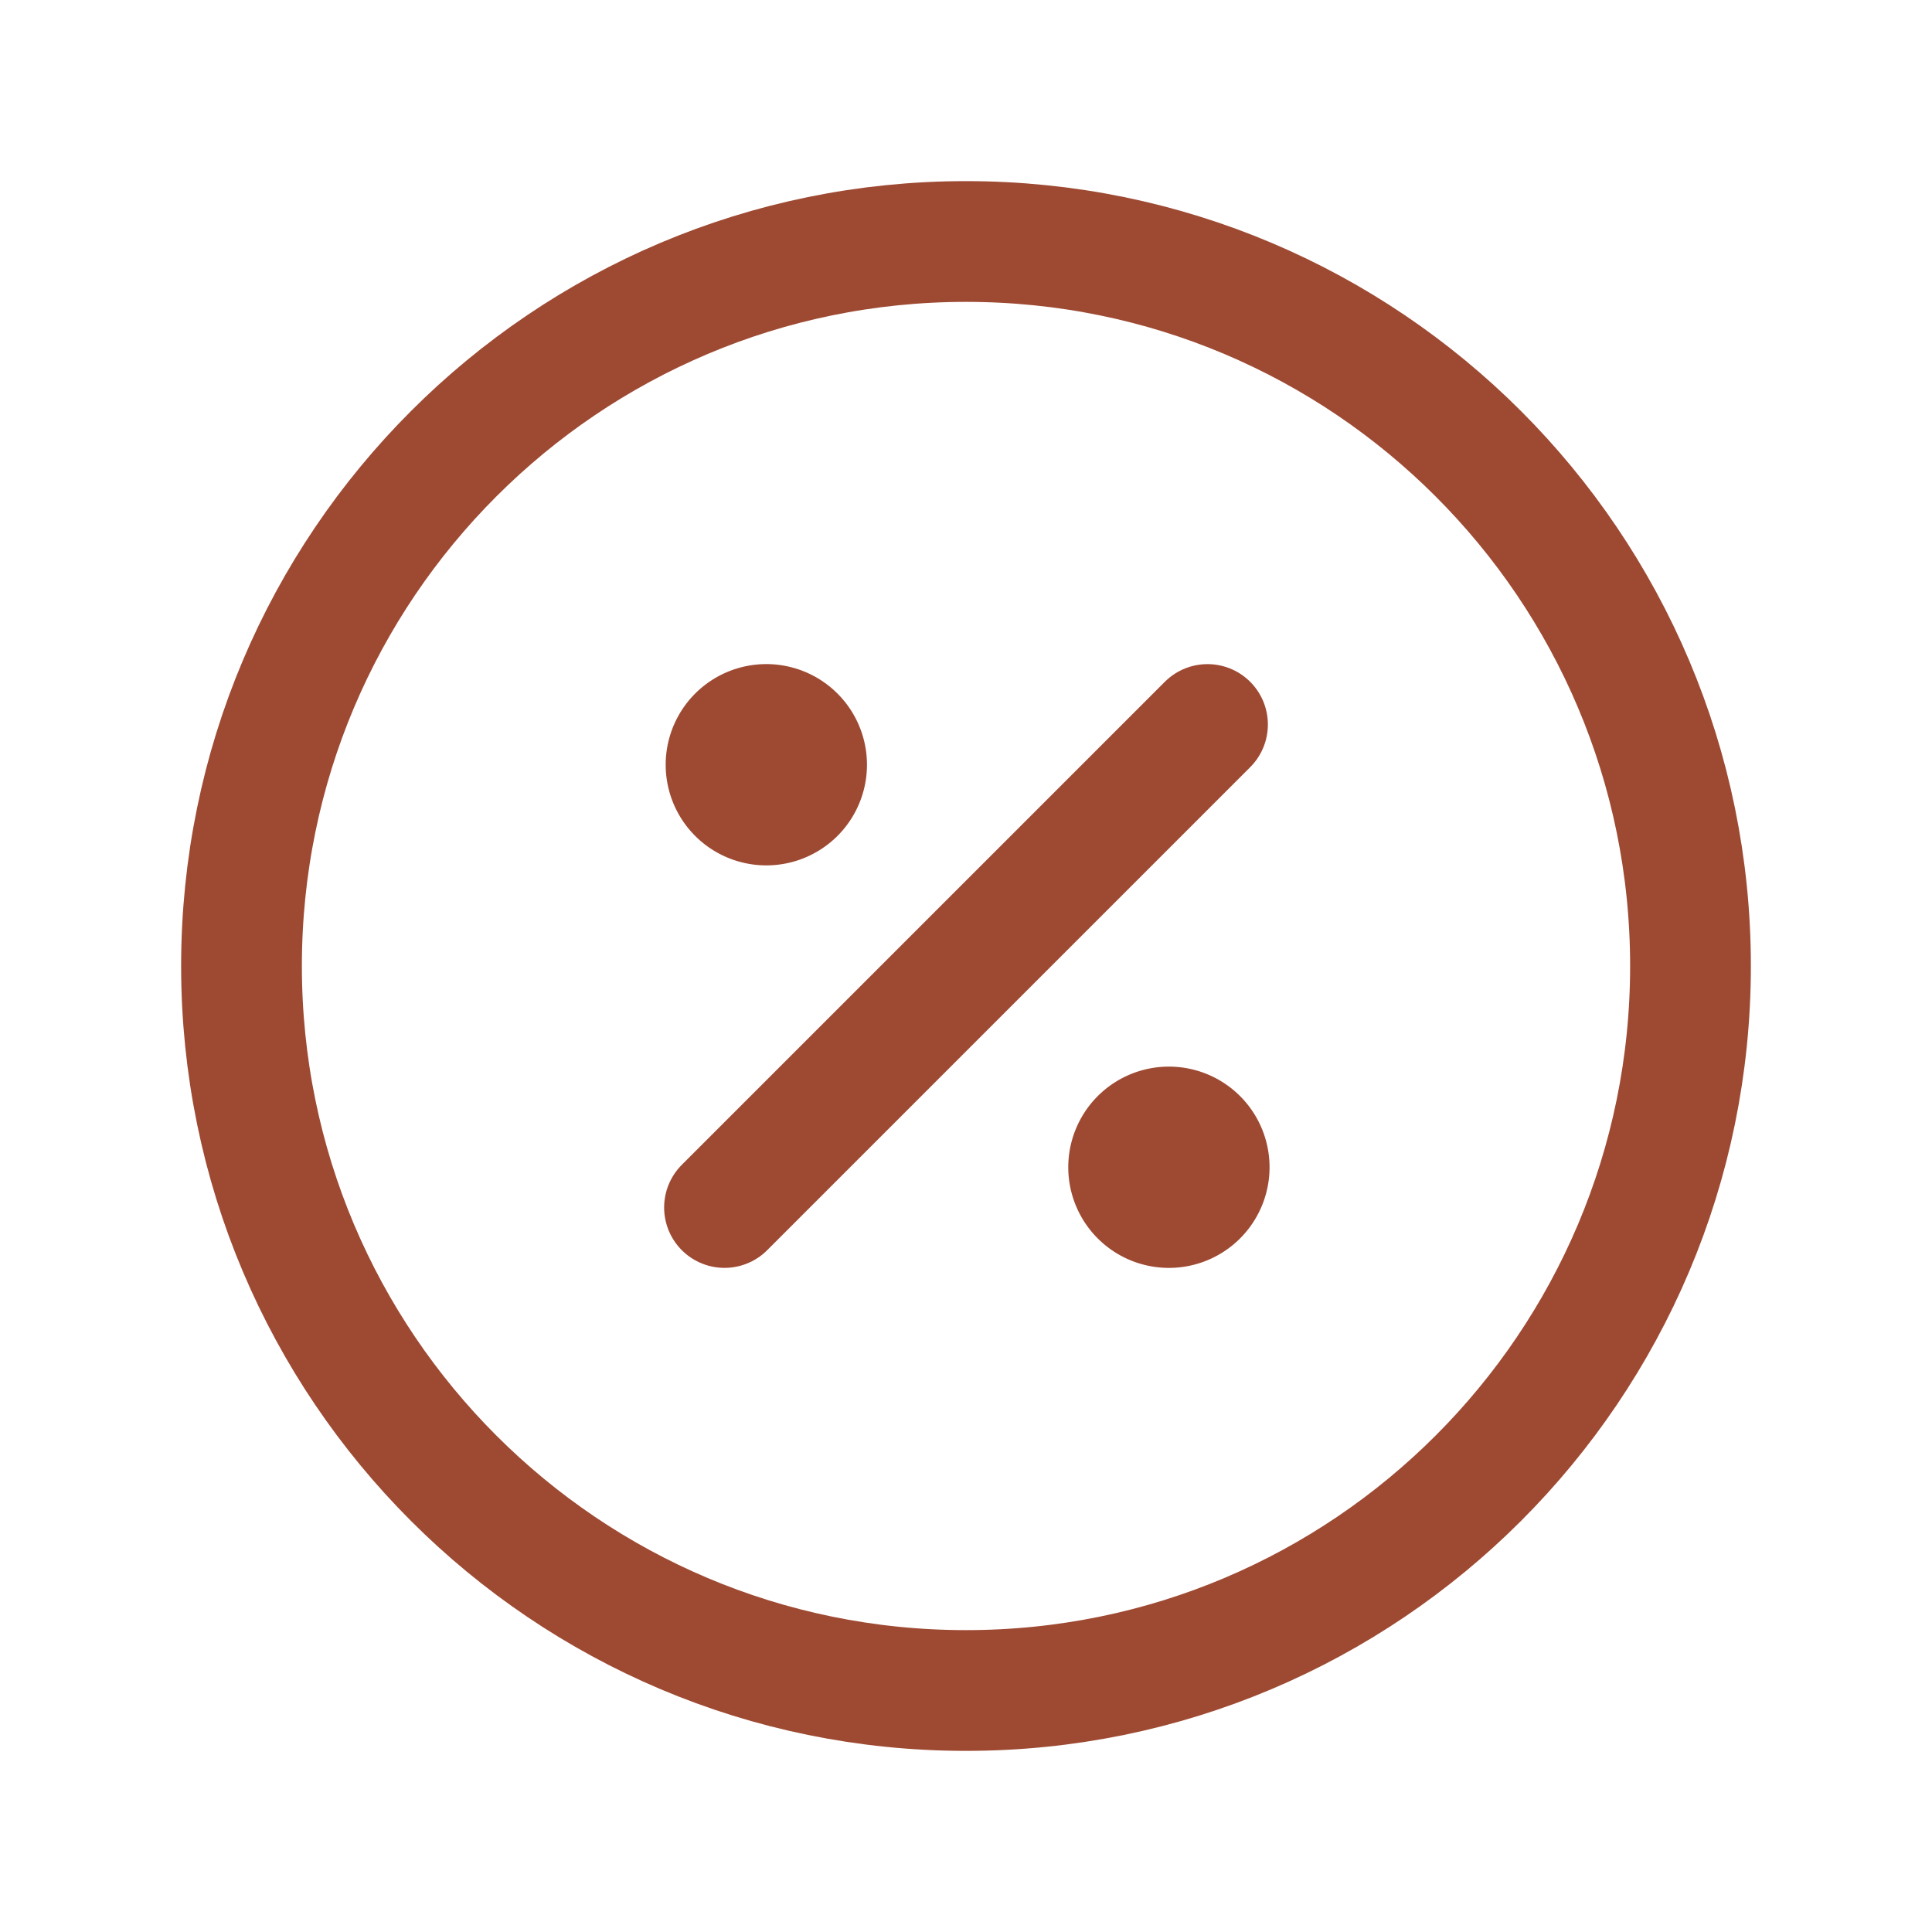 <?xml version="1.0" encoding="UTF-8"?>
<svg xmlns="http://www.w3.org/2000/svg" width="32" height="32" fill="none">
  <g clip-path="url(#clip0_2413_160597)" stroke="#9E4A33" stroke-width="2" stroke-linecap="round" stroke-linejoin="round">
    <path d="M12 20l8-8"></path>
    <path d="M12.667 13.333a.667.667 0 100-1.333.667.667 0 000 1.333zM19.335 20a.667.667 0 100-1.333.667.667 0 000 1.333z" fill="#9E4A33"></path>
    <path d="M16 28c6.627 0 12-5.373 12-12S22.627 4 16 4 4 9.373 4 16s5.373 12 12 12z"></path>
  </g>
  <defs>
    <clipPath id="clip0_2413_160597">
      <path fill="#fff" d="M0 0h32v32H0z"></path>
    </clipPath>
  </defs>
</svg>
